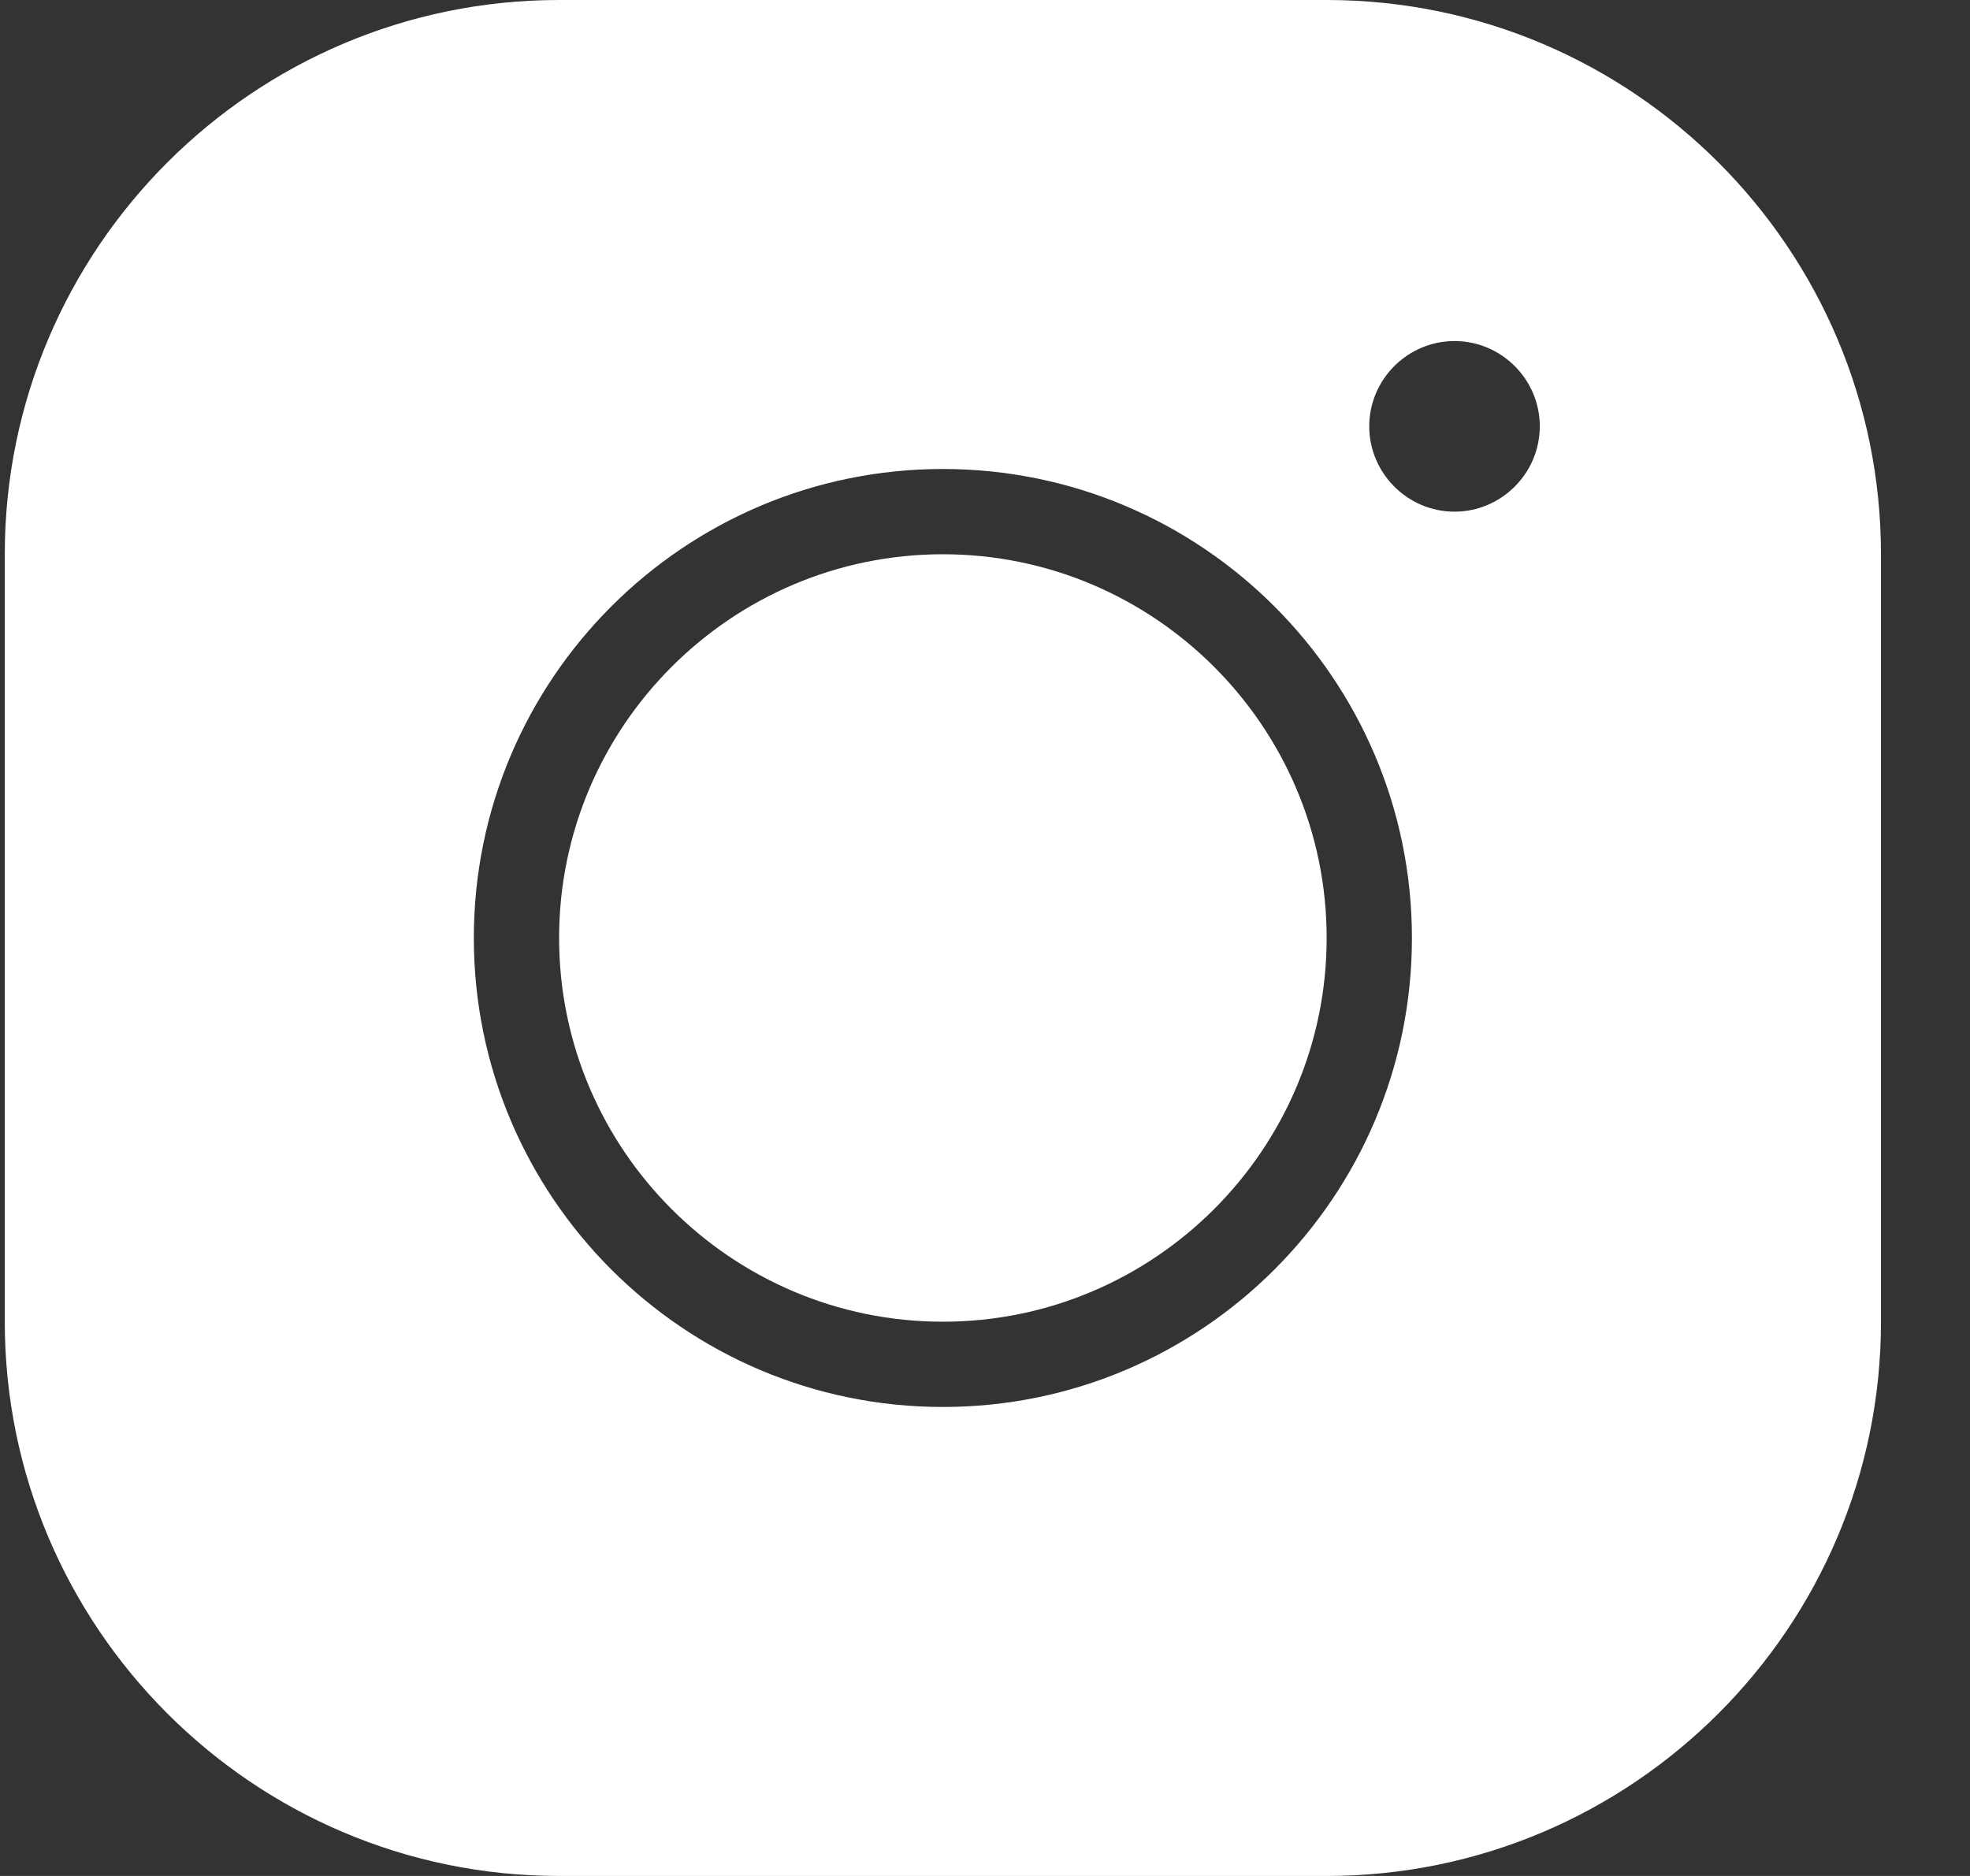 <svg width="21" height="20" viewBox="0 0 21 20" fill="none" xmlns="http://www.w3.org/2000/svg">
<rect x="0" y="0" width="21" height="20" fill="#333333" stroke="none"/>
<path d="M5.96 0C2.701 0 0.051 2.65 0.051 5.909V14.091C0.051 17.35 2.701 20 5.96 20H14.142C17.401 20 20.051 17.35 20.051 14.091V5.909C20.051 2.65 17.401 0 14.142 0H5.96ZM15.505 3.636C16.005 3.636 16.414 4.045 16.414 4.545C16.414 5.045 16.005 5.455 15.505 5.455C15.005 5.455 14.596 5.045 14.596 4.545C14.596 4.045 15.005 3.636 15.505 3.636ZM10.051 5C12.81 5 15.051 7.241 15.051 10C15.051 12.759 12.81 15 10.051 15C7.292 15 5.051 12.759 5.051 10C5.051 7.241 7.292 5 10.051 5ZM10.051 5.909C7.796 5.909 5.96 7.745 5.96 10C5.96 12.255 7.796 14.091 10.051 14.091C12.305 14.091 14.142 12.255 14.142 10C14.142 7.745 12.305 5.909 10.051 5.909Z" fill="white"/>
</svg>
